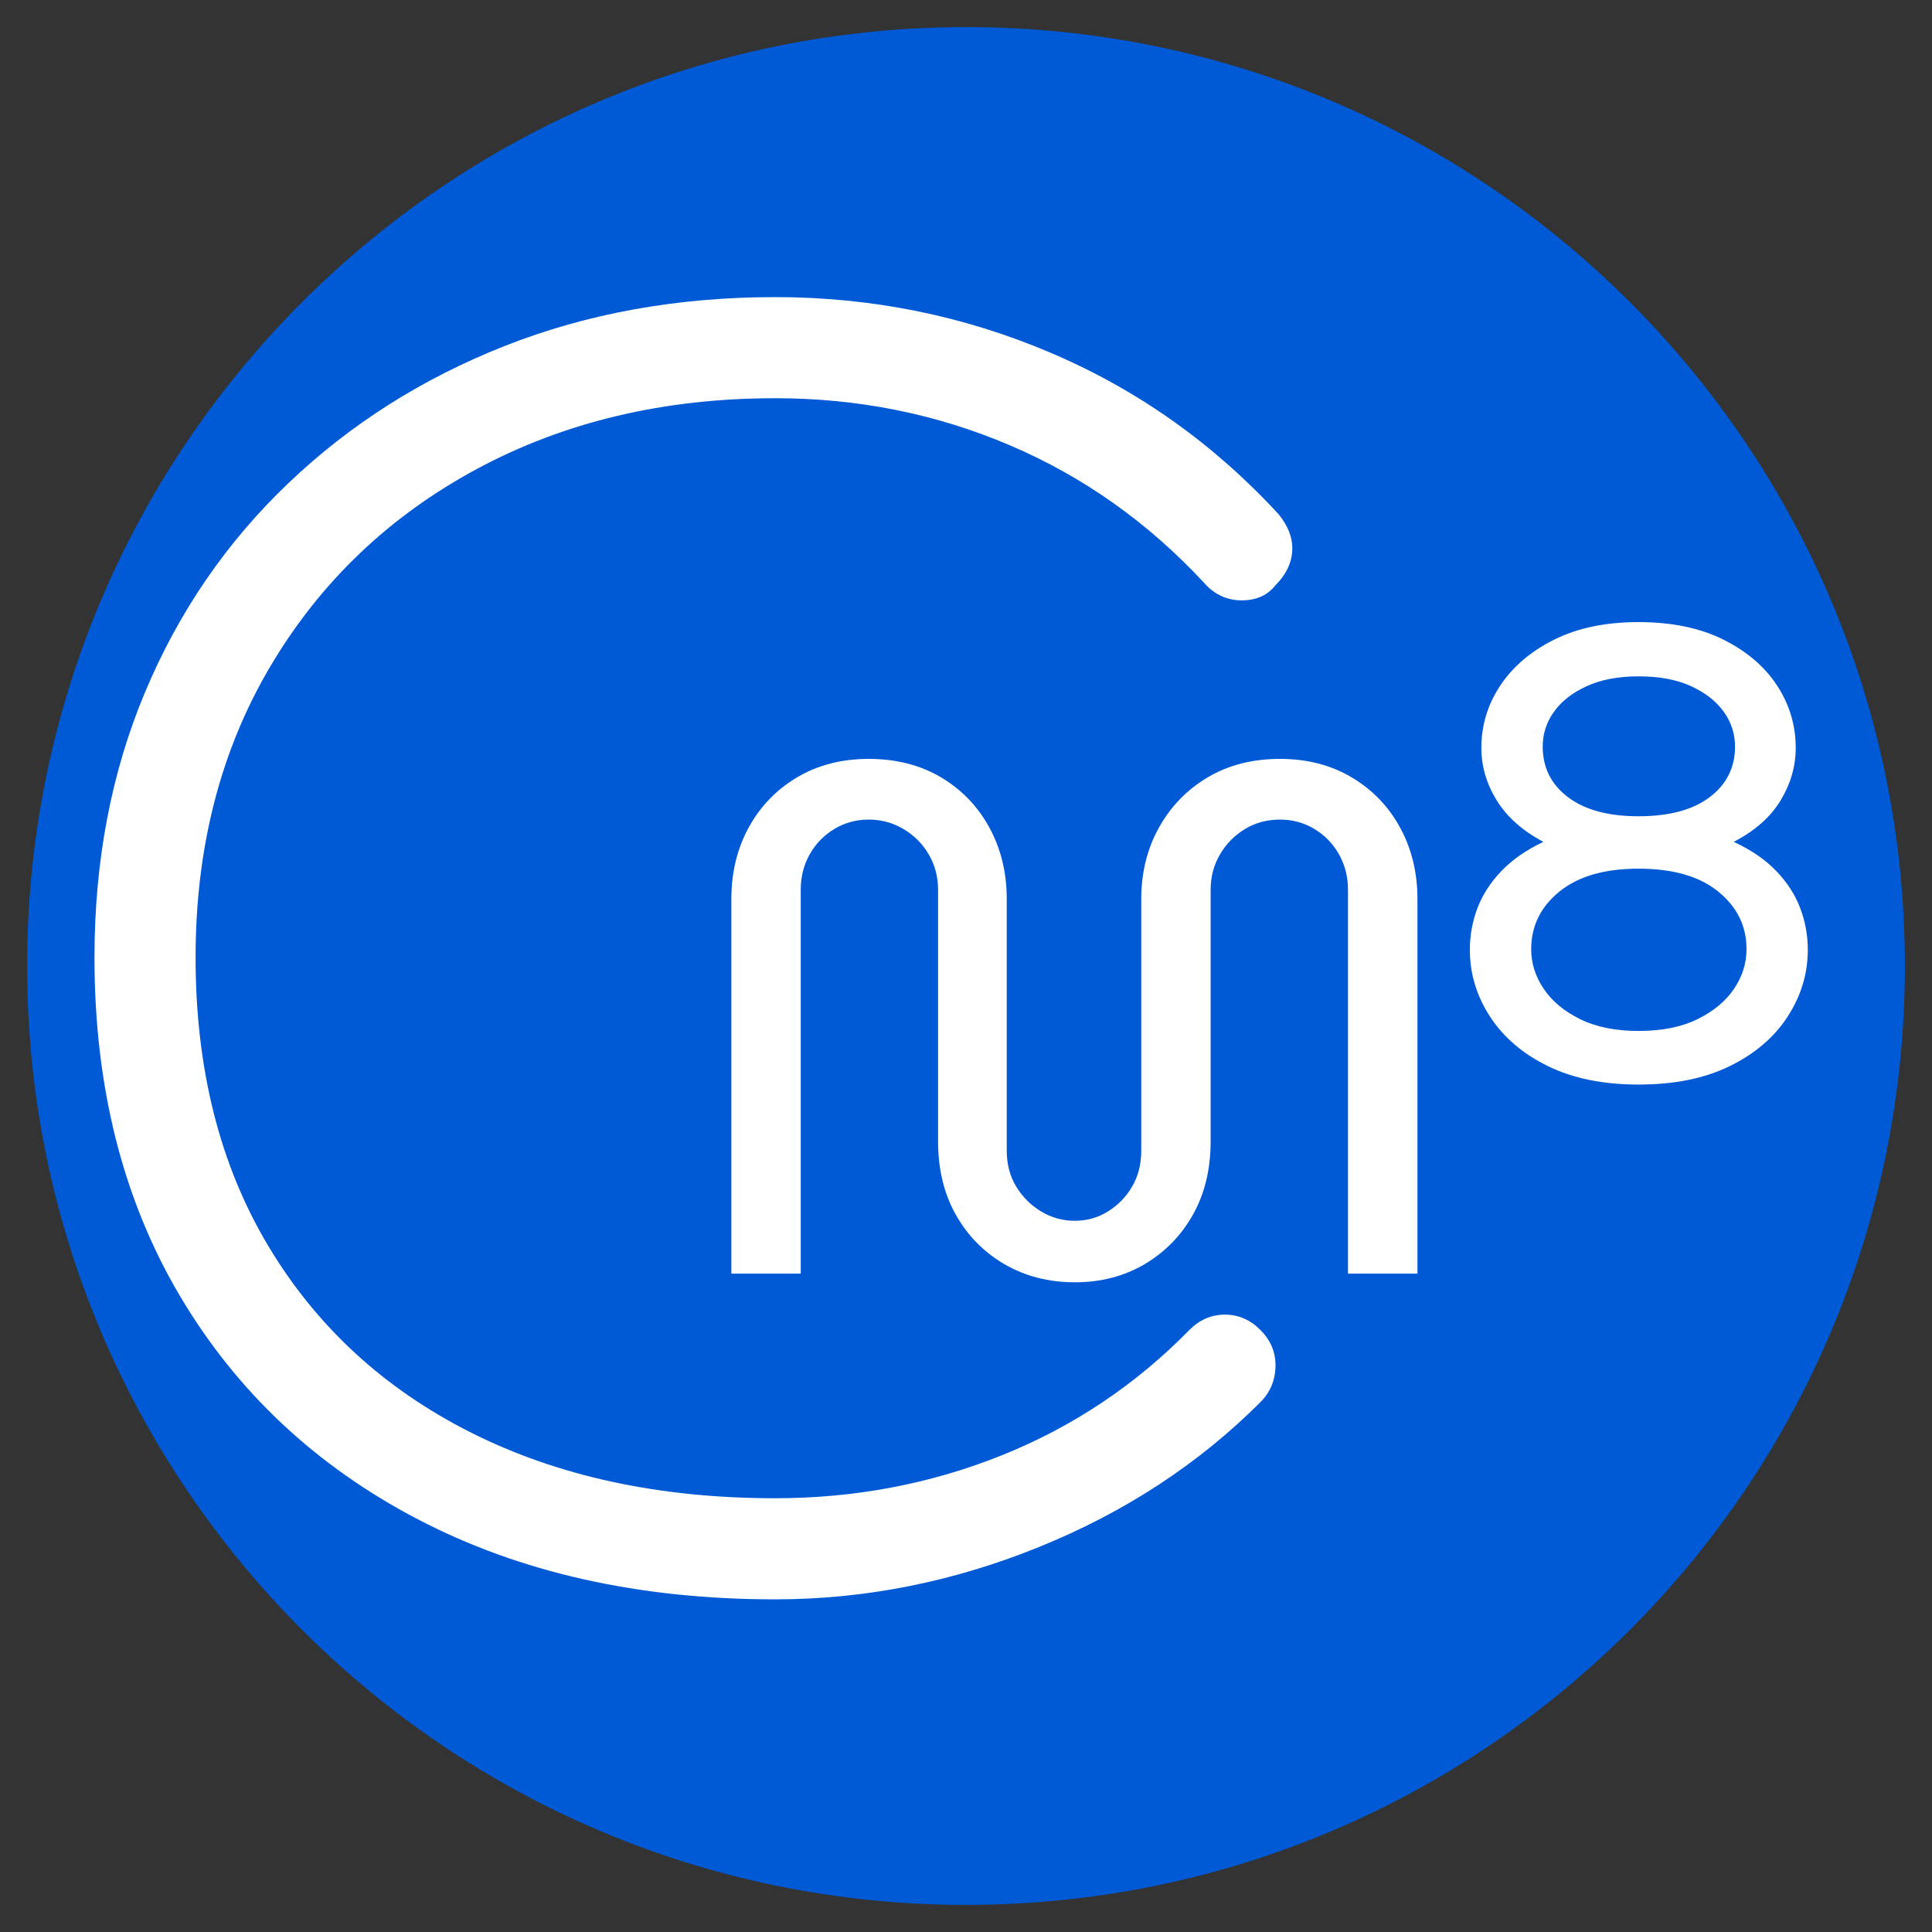 <?xml version="1.0" encoding="UTF-8"?>
<!DOCTYPE svg PUBLIC '-//W3C//DTD SVG 1.0//EN'
          'http://www.w3.org/TR/2001/REC-SVG-20010904/DTD/svg10.dtd'>
<svg height="375" version="1.0" viewBox="0 0 375 375" width="375" xmlns="http://www.w3.org/2000/svg" xmlns:xlink="http://www.w3.org/1999/xlink"
><rect x="0" y="0" width="375" height="375" fill="#333333" stroke="none"/><defs
  ><clipPath id="a"
    ><path d="M 5.262 5.262 L 369.738 5.262 L 369.738 369.738 L 5.262 369.738 Z M 5.262 5.262"
    /></clipPath
    ><clipPath id="b"
    ><path d="M 187.5 5.262 C 86.852 5.262 5.262 86.852 5.262 187.5 C 5.262 288.148 86.852 369.738 187.5 369.738 C 288.148 369.738 369.738 288.148 369.738 187.5 C 369.738 86.852 288.148 5.262 187.5 5.262 Z M 187.5 5.262"
    /></clipPath
  ></defs
  ><g clip-path="url(#a)"
  ><g clip-path="url(#b)"
    ><path d="M 5.262 5.262 L 369.738 5.262 L 369.738 369.738 L 5.262 369.738 Z M 5.262 5.262" fill="#005ad5"
    /></g
  ></g
  ><g fill="#fff"
  ><g
    ><g
      ><path d="M 145.188 26.484 C 118.812 26.484 95.703 21.305 75.859 10.953 C 56.023 0.598 40.602 -13.895 29.594 -32.531 C 18.582 -51.176 13.078 -73.031 13.078 -98.094 C 13.078 -116.844 16.348 -134.008 22.891 -149.594 C 29.43 -165.188 38.695 -178.703 50.688 -190.141 C 62.676 -201.586 76.68 -210.473 92.703 -216.797 C 108.723 -223.117 126.219 -226.281 145.188 -226.281 C 163.938 -226.281 181.758 -222.68 198.656 -215.484 C 215.551 -208.297 230.316 -197.832 242.953 -184.094 C 244.703 -181.914 245.578 -179.738 245.578 -177.562 C 245.578 -174.945 244.488 -172.547 242.312 -170.359 C 240.781 -168.398 238.598 -167.422 235.766 -167.422 C 232.93 -167.422 230.535 -168.508 228.578 -170.688 C 217.672 -182.469 205.078 -191.406 190.797 -197.5 C 176.523 -203.602 161.32 -206.656 145.188 -206.656 C 123.602 -206.656 104.305 -202.078 87.297 -192.922 C 70.297 -183.773 56.945 -171.023 47.25 -154.672 C 37.551 -138.316 32.703 -119.457 32.703 -98.094 C 32.703 -76.52 37.391 -57.883 46.766 -42.188 C 56.141 -26.488 69.27 -14.391 86.156 -5.891 C 103.051 2.609 122.727 6.859 145.188 6.859 C 160.664 6.859 175.328 4.082 189.172 -1.469 C 203.016 -7.031 215.164 -15.148 225.625 -25.828 C 227.594 -27.797 229.883 -28.781 232.5 -28.781 C 235.113 -28.781 237.398 -27.797 239.359 -25.828 C 241.328 -23.867 242.312 -21.582 242.312 -18.969 C 242.312 -16.133 241.328 -13.734 239.359 -11.766 C 227.367 0.223 213.035 9.594 196.359 16.344 C 179.68 23.102 162.625 26.484 145.188 26.484 Z M 145.188 26.484" transform="translate(5.26 283.95)"
      /></g
    ></g
  ></g
  ><g fill="#fff"
  ><g
    ><g
      ><path d="M 76.484 1.688 C 71.43 1.688 66.891 0.52 62.859 -1.812 C 58.836 -4.156 55.68 -7.363 53.391 -11.438 C 51.098 -15.508 49.953 -20.258 49.953 -25.688 L 49.953 -74.516 C 49.953 -77.035 49.344 -79.328 48.125 -81.391 C 46.914 -83.453 45.281 -85.086 43.219 -86.297 C 41.164 -87.516 38.922 -88.125 36.484 -88.125 C 34.055 -88.125 31.832 -87.516 29.812 -86.297 C 27.801 -85.086 26.211 -83.453 25.047 -81.391 C 23.879 -79.328 23.297 -77.035 23.297 -74.516 L 23.297 0 L 9.828 0 L 9.828 -72.688 C 9.828 -77.832 10.945 -82.461 13.188 -86.578 C 15.438 -90.691 18.57 -93.941 22.594 -96.328 C 26.613 -98.711 31.242 -99.906 36.484 -99.906 C 41.816 -99.906 46.492 -98.711 50.516 -96.328 C 54.535 -93.941 57.664 -90.691 59.906 -86.578 C 62.156 -82.461 63.281 -77.832 63.281 -72.688 L 63.281 -23.859 C 63.281 -21.234 63.891 -18.914 65.109 -16.906 C 66.328 -14.895 67.941 -13.281 69.953 -12.062 C 71.961 -10.852 74.141 -10.25 76.484 -10.25 C 78.816 -10.25 80.961 -10.852 82.922 -12.062 C 84.891 -13.281 86.457 -14.895 87.625 -16.906 C 88.801 -18.914 89.391 -21.234 89.391 -23.859 L 89.391 -72.688 C 89.391 -77.832 90.535 -82.461 92.828 -86.578 C 95.117 -90.691 98.273 -93.941 102.297 -96.328 C 106.316 -98.711 110.992 -99.906 116.328 -99.906 C 121.566 -99.906 126.195 -98.711 130.219 -96.328 C 134.25 -93.941 137.383 -90.691 139.625 -86.578 C 141.875 -82.461 143 -77.832 143 -72.688 L 143 0 L 129.516 0 L 129.516 -74.516 C 129.516 -77.035 128.93 -79.328 127.766 -81.391 C 126.598 -83.453 125.008 -85.086 123 -86.297 C 120.988 -87.516 118.766 -88.125 116.328 -88.125 C 113.805 -88.125 111.539 -87.516 109.531 -86.297 C 107.52 -85.086 105.906 -83.453 104.688 -81.391 C 103.469 -79.328 102.859 -77.035 102.859 -74.516 L 102.859 -25.688 C 102.859 -20.258 101.711 -15.508 99.422 -11.438 C 97.129 -7.363 93.992 -4.156 90.016 -1.812 C 86.047 0.52 81.535 1.688 76.484 1.688 Z M 76.484 1.688" transform="translate(132.126 247.205)"
      /></g
    ></g
  ></g
  ><g fill="#fff"
  ><g
    ><g
      ><path d="M 39.797 1.484 C 32.941 1.484 27.07 0.285 22.188 -2.109 C 17.312 -4.504 13.57 -7.707 10.969 -11.719 C 8.363 -15.727 7.062 -20.047 7.062 -24.672 C 7.062 -27.484 7.555 -30.191 8.547 -32.797 C 9.547 -35.398 11.098 -37.797 13.203 -39.984 C 15.316 -42.18 18.023 -44.062 21.328 -45.625 C 17.273 -47.781 14.254 -50.469 12.266 -53.688 C 10.285 -56.914 9.297 -60.305 9.297 -63.859 C 9.297 -68.242 10.516 -72.273 12.953 -75.953 C 15.391 -79.629 18.879 -82.602 23.422 -84.875 C 27.973 -87.145 33.43 -88.281 39.797 -88.281 C 46.242 -88.281 51.738 -87.145 56.281 -84.875 C 60.832 -82.602 64.305 -79.629 66.703 -75.953 C 69.109 -72.273 70.312 -68.242 70.312 -63.859 C 70.312 -60.305 69.336 -56.914 67.391 -53.688 C 65.453 -50.469 62.414 -47.781 58.281 -45.625 C 61.664 -44.062 64.41 -42.18 66.516 -39.984 C 68.629 -37.797 70.18 -35.398 71.172 -32.797 C 72.16 -30.191 72.656 -27.484 72.656 -24.672 C 72.656 -20.047 71.352 -15.727 68.75 -11.719 C 66.156 -7.707 62.414 -4.504 57.531 -2.109 C 52.656 0.285 46.742 1.484 39.797 1.484 Z M 39.797 -8.922 C 44.348 -8.922 48.172 -9.688 51.266 -11.219 C 54.367 -12.75 56.727 -14.711 58.344 -17.109 C 59.957 -19.504 60.766 -22.066 60.766 -24.797 C 60.766 -29.266 58.941 -32.984 55.297 -35.953 C 51.66 -38.93 46.492 -40.422 39.797 -40.422 C 33.191 -40.422 28.066 -38.93 24.422 -35.953 C 20.785 -32.984 18.969 -29.266 18.969 -24.797 C 18.969 -22.066 19.773 -19.504 21.391 -17.109 C 23.004 -14.711 25.359 -12.75 28.453 -11.219 C 31.555 -9.688 35.336 -8.922 39.797 -8.922 Z M 39.797 -50.594 C 45.754 -50.594 50.363 -51.832 53.625 -54.312 C 56.895 -56.789 58.531 -60.055 58.531 -64.109 C 58.531 -66.586 57.805 -68.836 56.359 -70.859 C 54.91 -72.891 52.801 -74.547 50.031 -75.828 C 47.258 -77.109 43.848 -77.75 39.797 -77.75 C 35.836 -77.75 32.473 -77.109 29.703 -75.828 C 26.93 -74.547 24.82 -72.891 23.375 -70.859 C 21.926 -68.836 21.203 -66.586 21.203 -64.109 C 21.203 -60.055 22.832 -56.789 26.094 -54.312 C 29.363 -51.832 33.93 -50.594 39.797 -50.594 Z M 39.797 -50.594" transform="translate(278.236 209.03)"
      /></g
    ></g
  ></g
></svg
>
